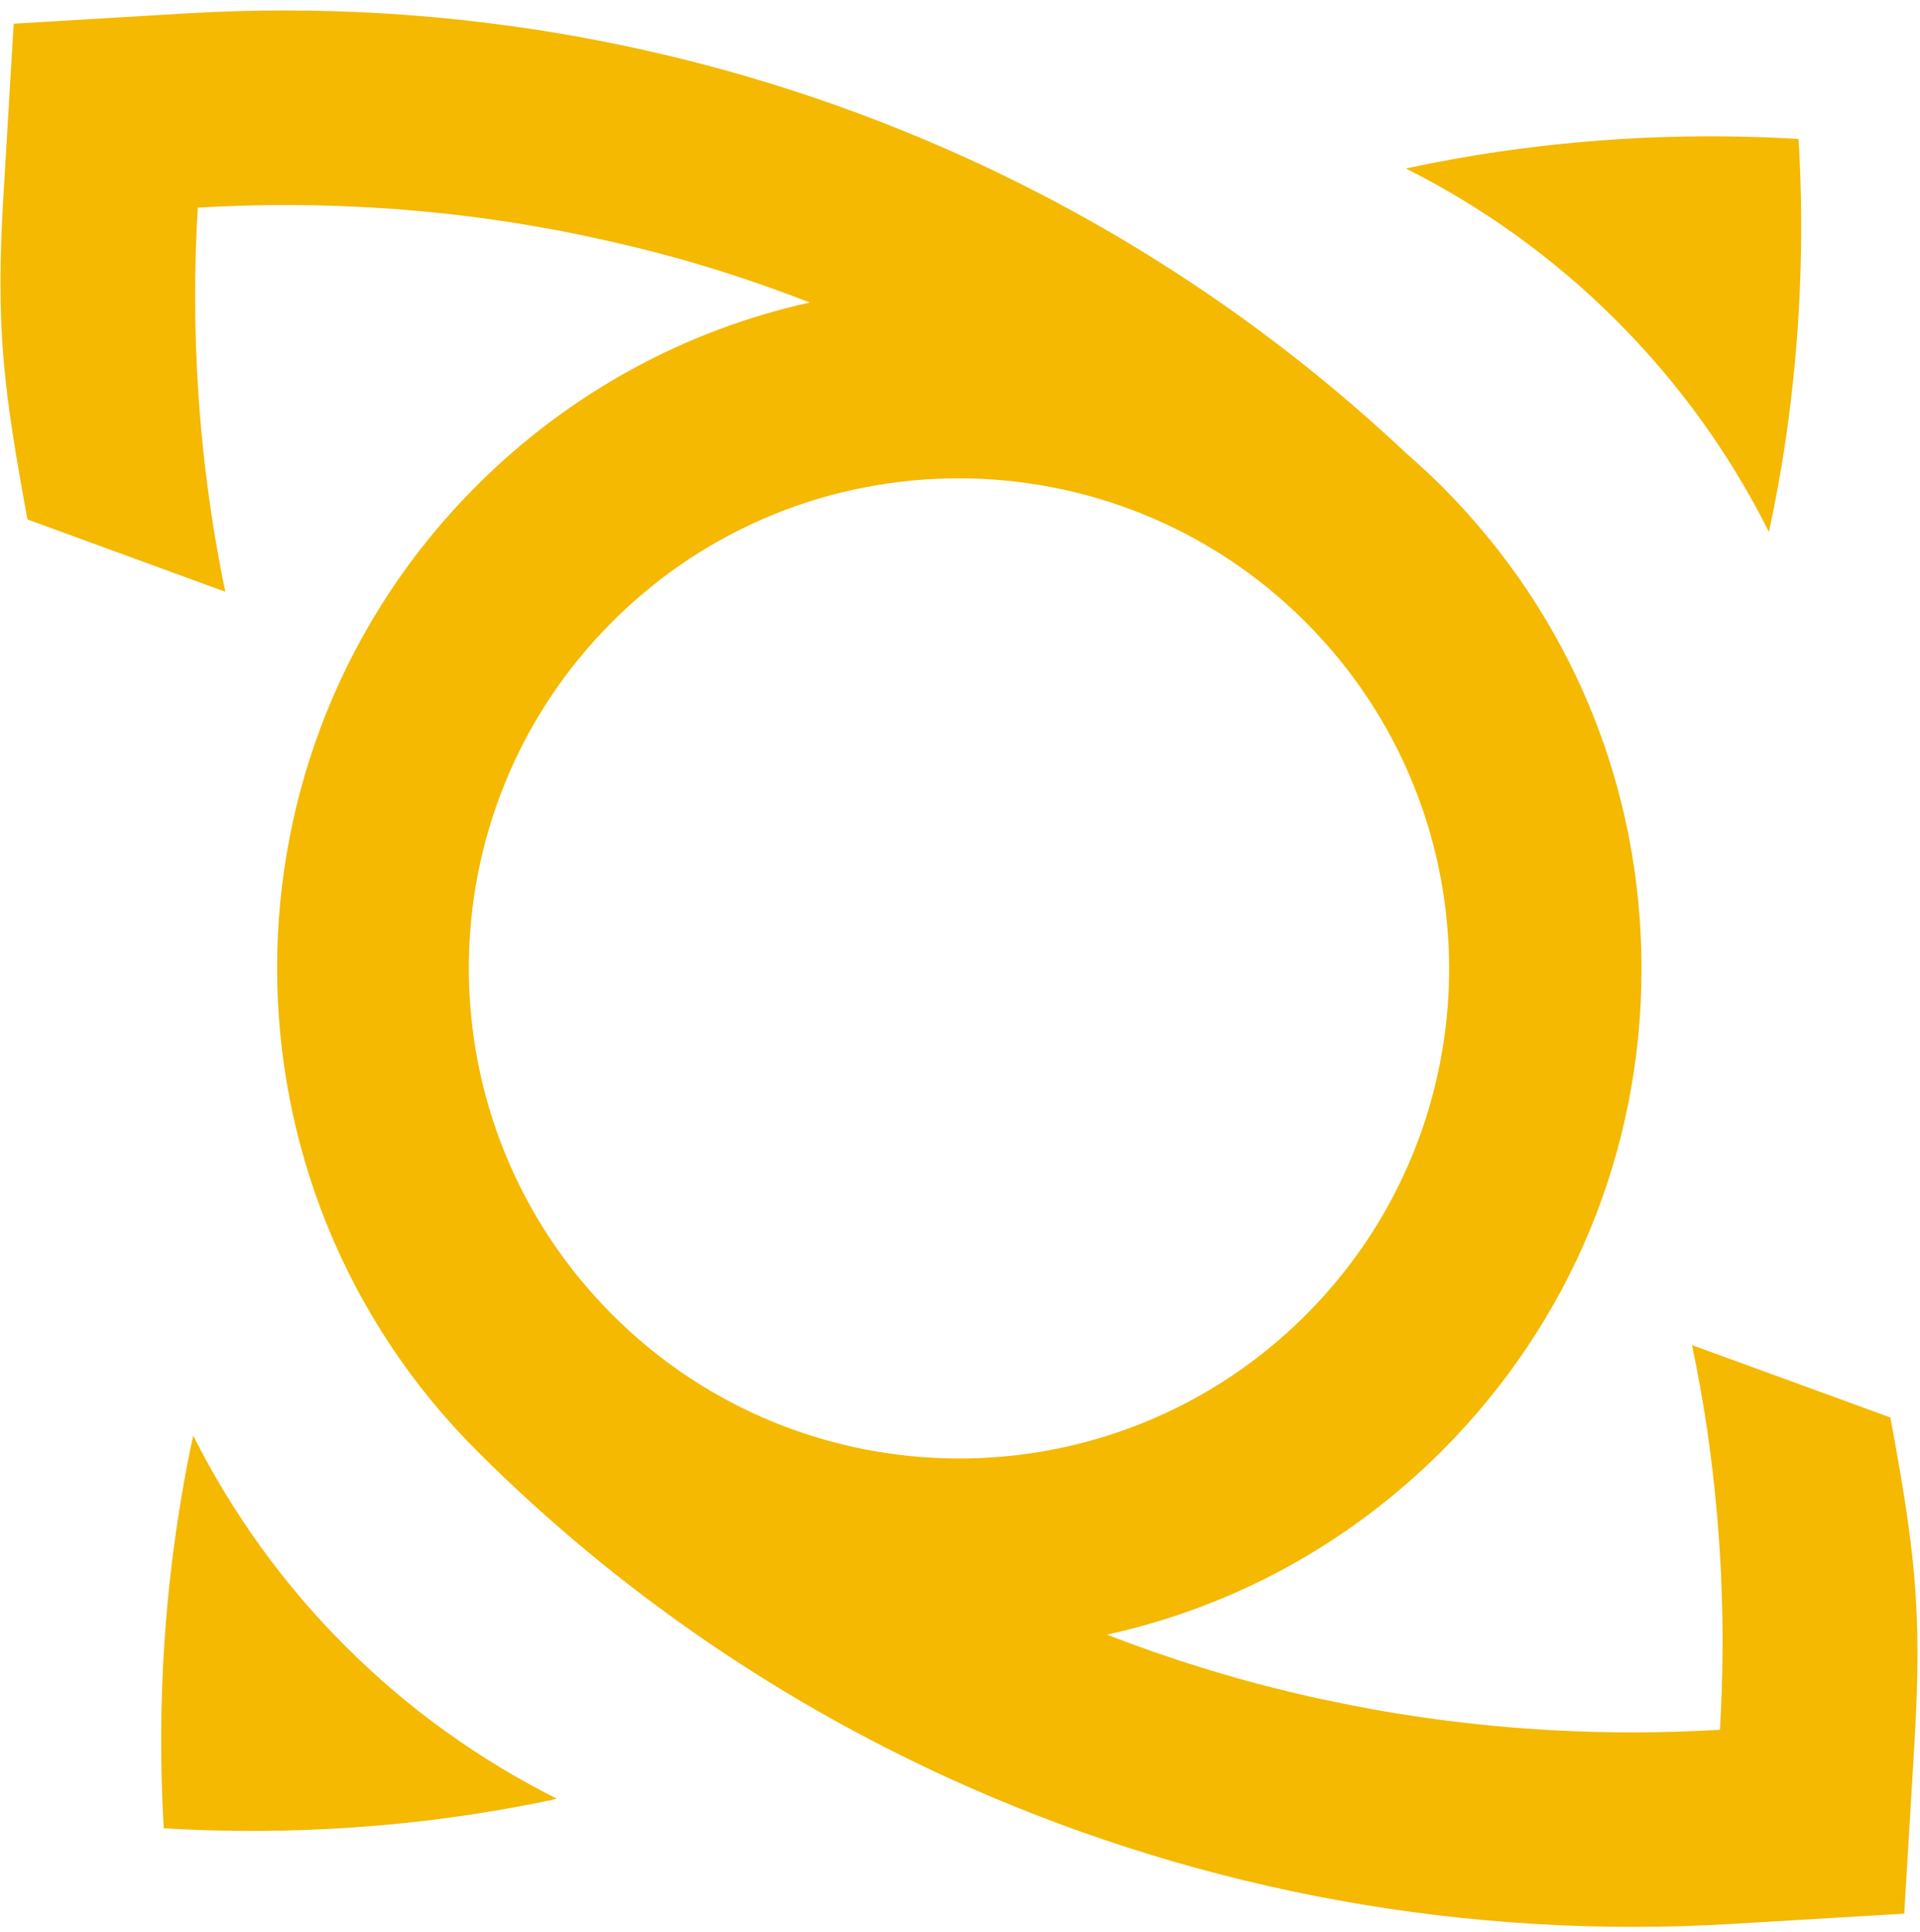 <svg width="154" height="155" viewBox="0 0 154 155" fill="none" xmlns="http://www.w3.org/2000/svg">
<path d="M15.498 115.161C15.383 115.696 15.263 116.236 15.158 116.775C14.963 117.755 14.783 118.74 14.613 119.729C14.274 121.704 13.989 123.683 13.749 125.672C13.514 127.662 13.329 129.651 13.194 131.65C12.859 136.644 12.839 141.657 13.134 146.666C18.142 146.965 23.156 146.945 28.149 146.611C30.143 146.476 32.143 146.291 34.127 146.056C36.116 145.821 38.096 145.531 40.07 145.191C41.055 145.021 42.039 144.841 43.024 144.646C43.574 144.536 44.124 144.416 44.668 144.296C38.545 141.222 32.802 137.159 27.699 132.055C22.596 126.952 18.567 121.259 15.498 115.166" fill="#F4B900"/>
<path d="M141.886 42.68C142.421 40.171 142.881 37.647 143.251 35.113C143.536 33.128 143.775 31.144 143.96 29.149C144.515 23.172 144.62 17.154 144.26 11.146C138.252 10.786 132.229 10.886 126.256 11.445C124.262 11.63 122.278 11.87 120.293 12.155C117.769 12.52 115.255 12.98 112.761 13.515C118.854 16.579 124.572 20.637 129.65 25.716C134.753 30.819 138.822 36.562 141.891 42.685" fill="#F4B900"/>
<path d="M76.942 117C66.876 117 56.809 113.162 49.127 105.479C33.767 90.119 33.762 65.228 49.107 49.878C56.779 42.205 66.836 38.371 76.892 38.371C86.949 38.371 97.026 42.21 104.708 49.893C120.068 65.253 120.073 90.144 104.728 105.494C97.056 113.167 86.999 117 76.942 117ZM151.598 113.701L135.713 107.903C136.188 110.188 136.608 112.487 136.943 114.796C137.227 116.775 137.467 118.765 137.652 120.759C137.932 123.748 138.097 126.747 138.147 129.751C138.197 132.755 138.132 135.759 137.952 138.763C133.504 139.028 129.04 139.043 124.602 138.803C123.047 138.718 121.498 138.608 119.948 138.463C117.959 138.278 115.97 138.038 113.985 137.753C111.451 137.389 108.927 136.929 106.418 136.389C105.988 136.299 105.553 136.214 105.123 136.114C104.143 135.894 103.174 135.659 102.199 135.414C100.255 134.924 98.32 134.38 96.401 133.785C93.837 132.995 91.298 132.105 88.784 131.131C98.88 128.916 108.157 123.883 115.64 116.401C125.976 106.064 131.669 92.314 131.664 77.693C131.659 63.073 125.961 49.328 115.625 38.991C114.72 38.087 113.775 37.227 112.821 36.392C101.974 26.171 89.538 17.958 76.083 12.03C57.119 3.673 36.166 -0.191 14.923 1.074L1.098 1.899L0.273 15.724C-0.367 26.455 0.308 31.309 2.202 41.67L18.077 47.474C18.012 47.164 17.942 46.859 17.882 46.549C17.687 45.564 17.507 44.579 17.337 43.595C16.997 41.62 16.712 39.641 16.473 37.652C16.238 35.662 16.048 33.673 15.918 31.674C15.583 26.68 15.563 21.667 15.863 16.659C20.866 16.359 25.884 16.379 30.878 16.714C32.872 16.849 34.867 17.034 36.856 17.268C38.845 17.503 40.825 17.793 42.799 18.133C43.783 18.303 44.768 18.483 45.753 18.678C46.293 18.783 46.828 18.903 47.367 19.018C49.767 19.528 52.161 20.108 54.53 20.772C58.049 21.762 61.523 22.937 64.951 24.266C66.474 24.856 66.474 24.856 64.951 24.266C54.905 26.495 45.678 31.519 38.225 38.966C16.887 60.304 16.898 95.028 38.24 116.376C49.687 127.827 63.082 136.909 77.652 143.342C96.641 151.724 117.629 155.608 138.907 154.338L152.737 153.513L153.562 139.688C154.202 128.941 153.527 124.073 151.623 113.696" fill="#F4B900"/>
</svg>

